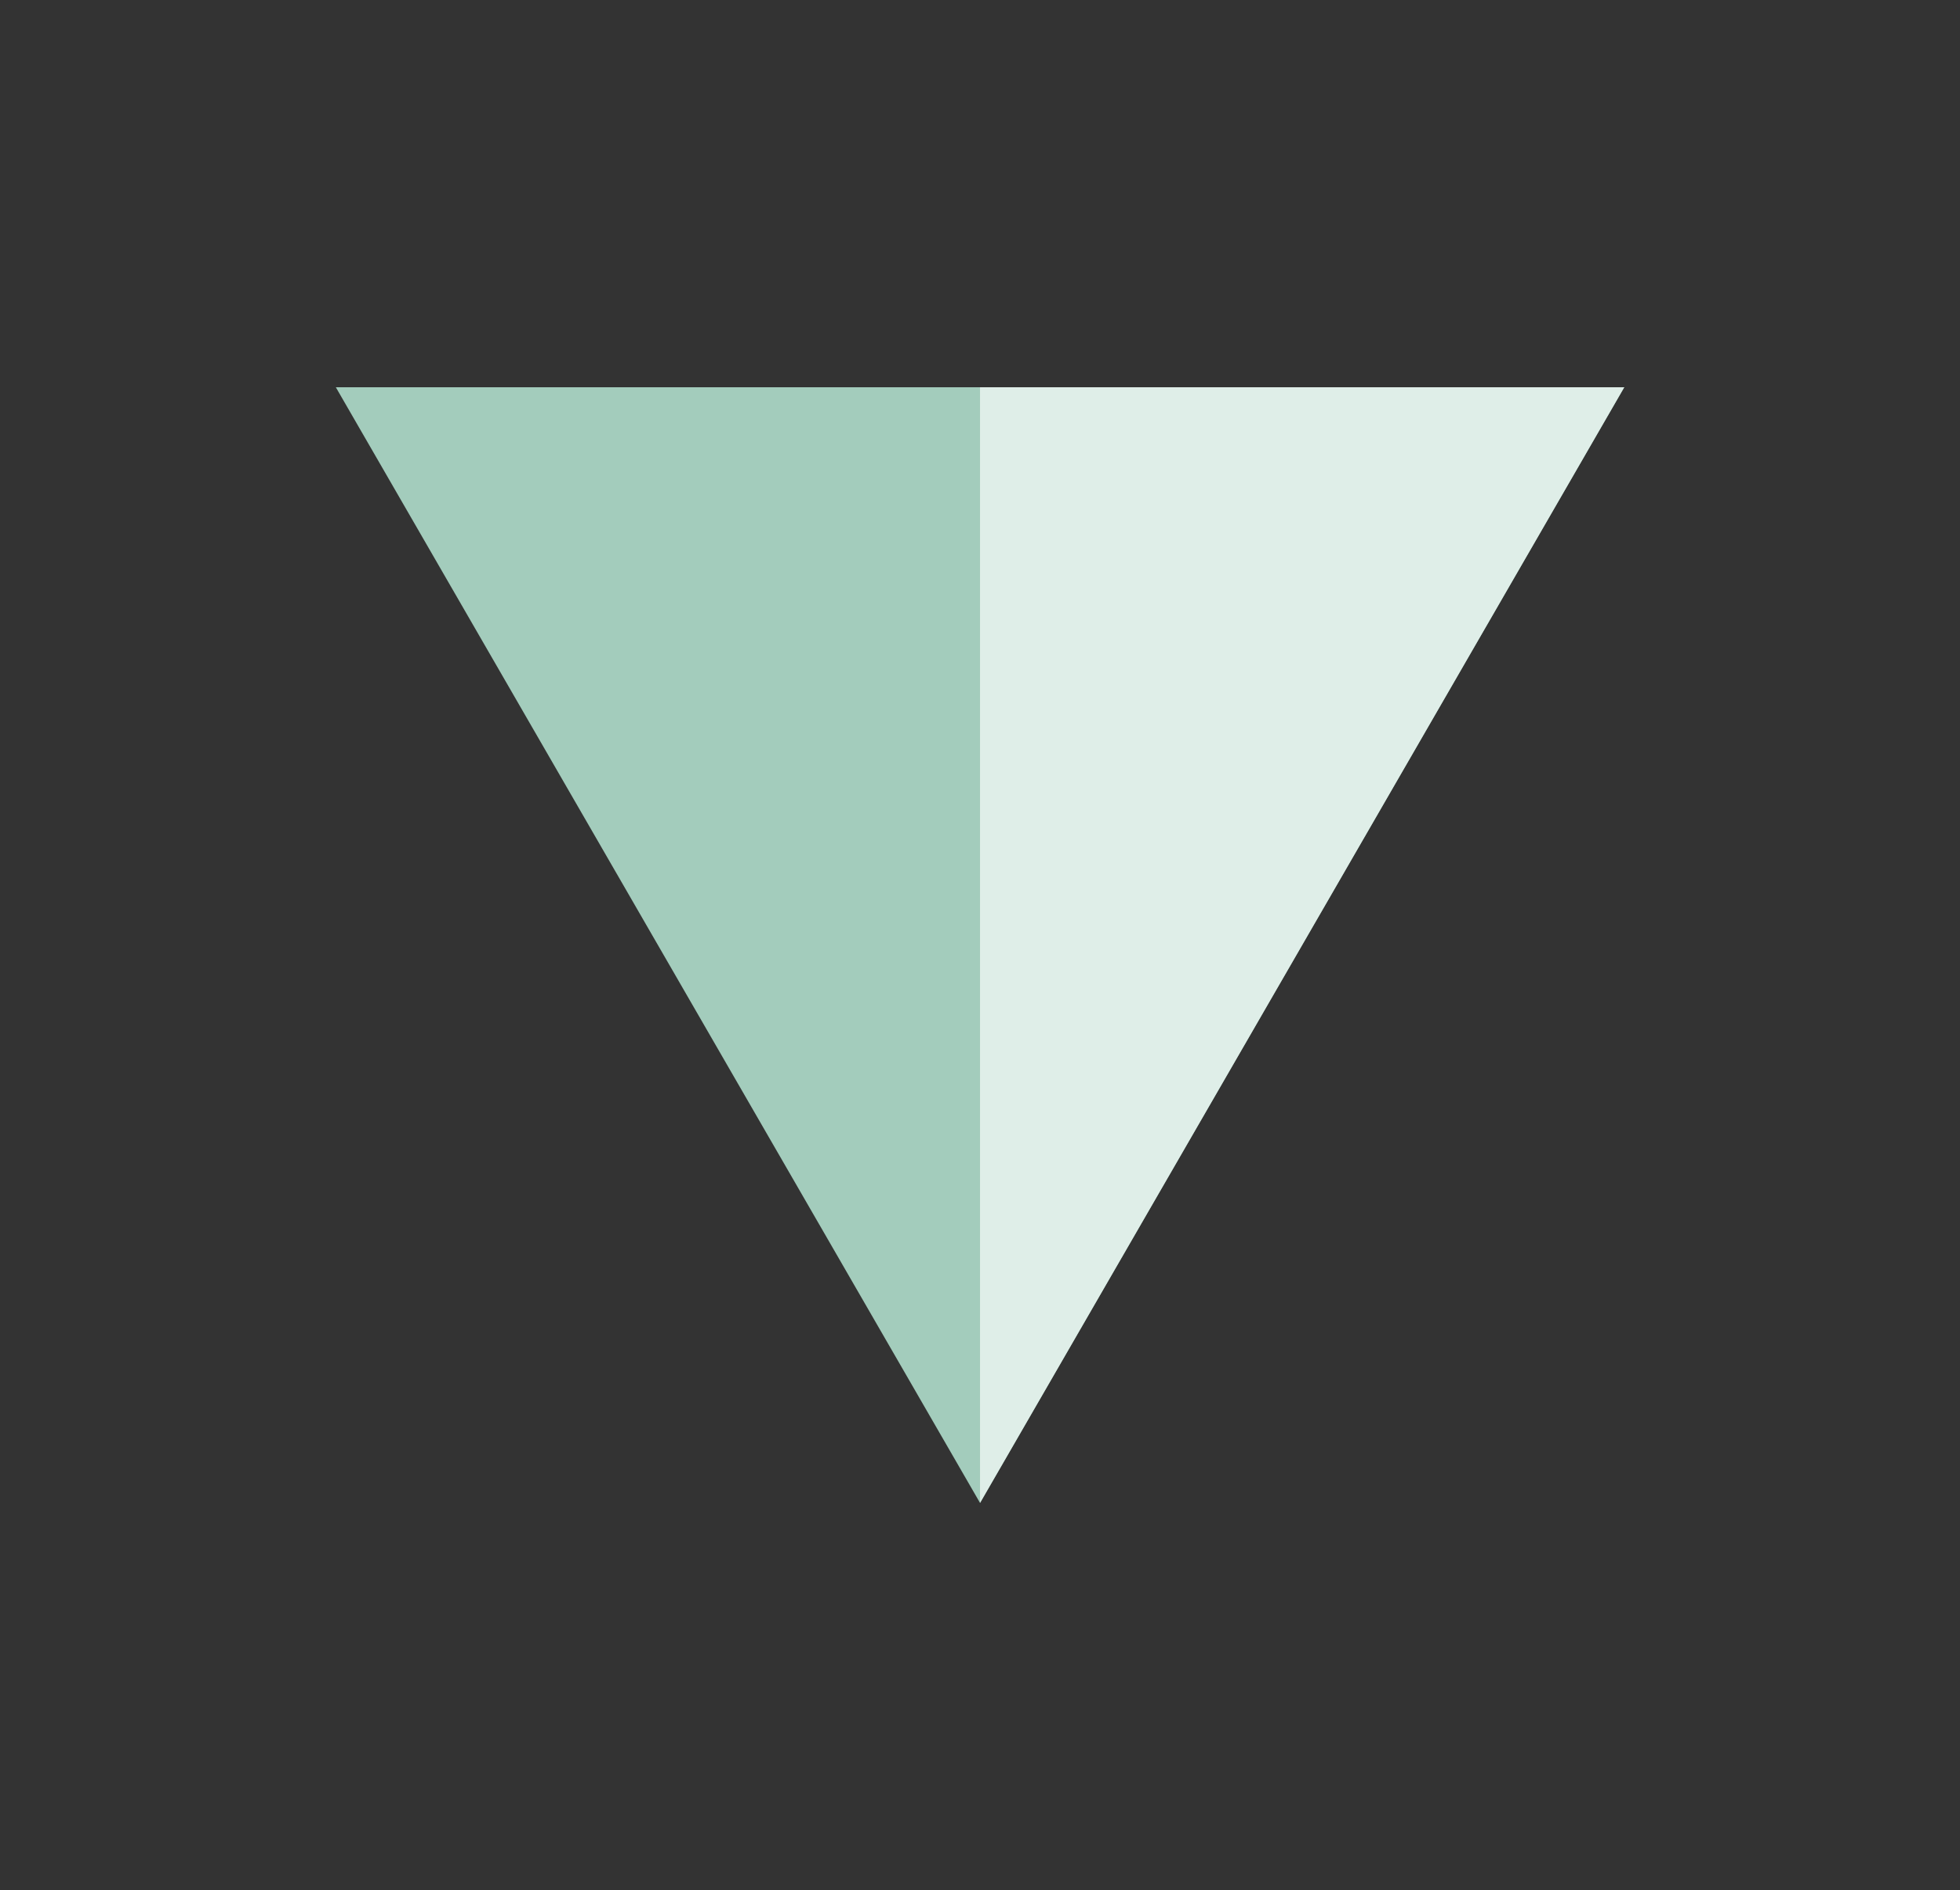 <?xml version="1.0" encoding="UTF-8"?> <svg xmlns="http://www.w3.org/2000/svg" viewBox="0 0 258.89 249.7"><rect x="0" y="0" width="258.89" height="249.7" fill="#333333" stroke="none"/><defs><style>.cls-1{fill:#a3ccbc;}.cls-2{fill:#dfeee8;}</style></defs><g id="Jouet"><polygon class="cls-1" points="129.45 198.54 214.54 51.16 44.36 51.16 129.45 198.54"></polygon><polyline class="cls-2" points="129.45 198.54 214.54 51.16 129.45 51.16"></polyline></g></svg> 